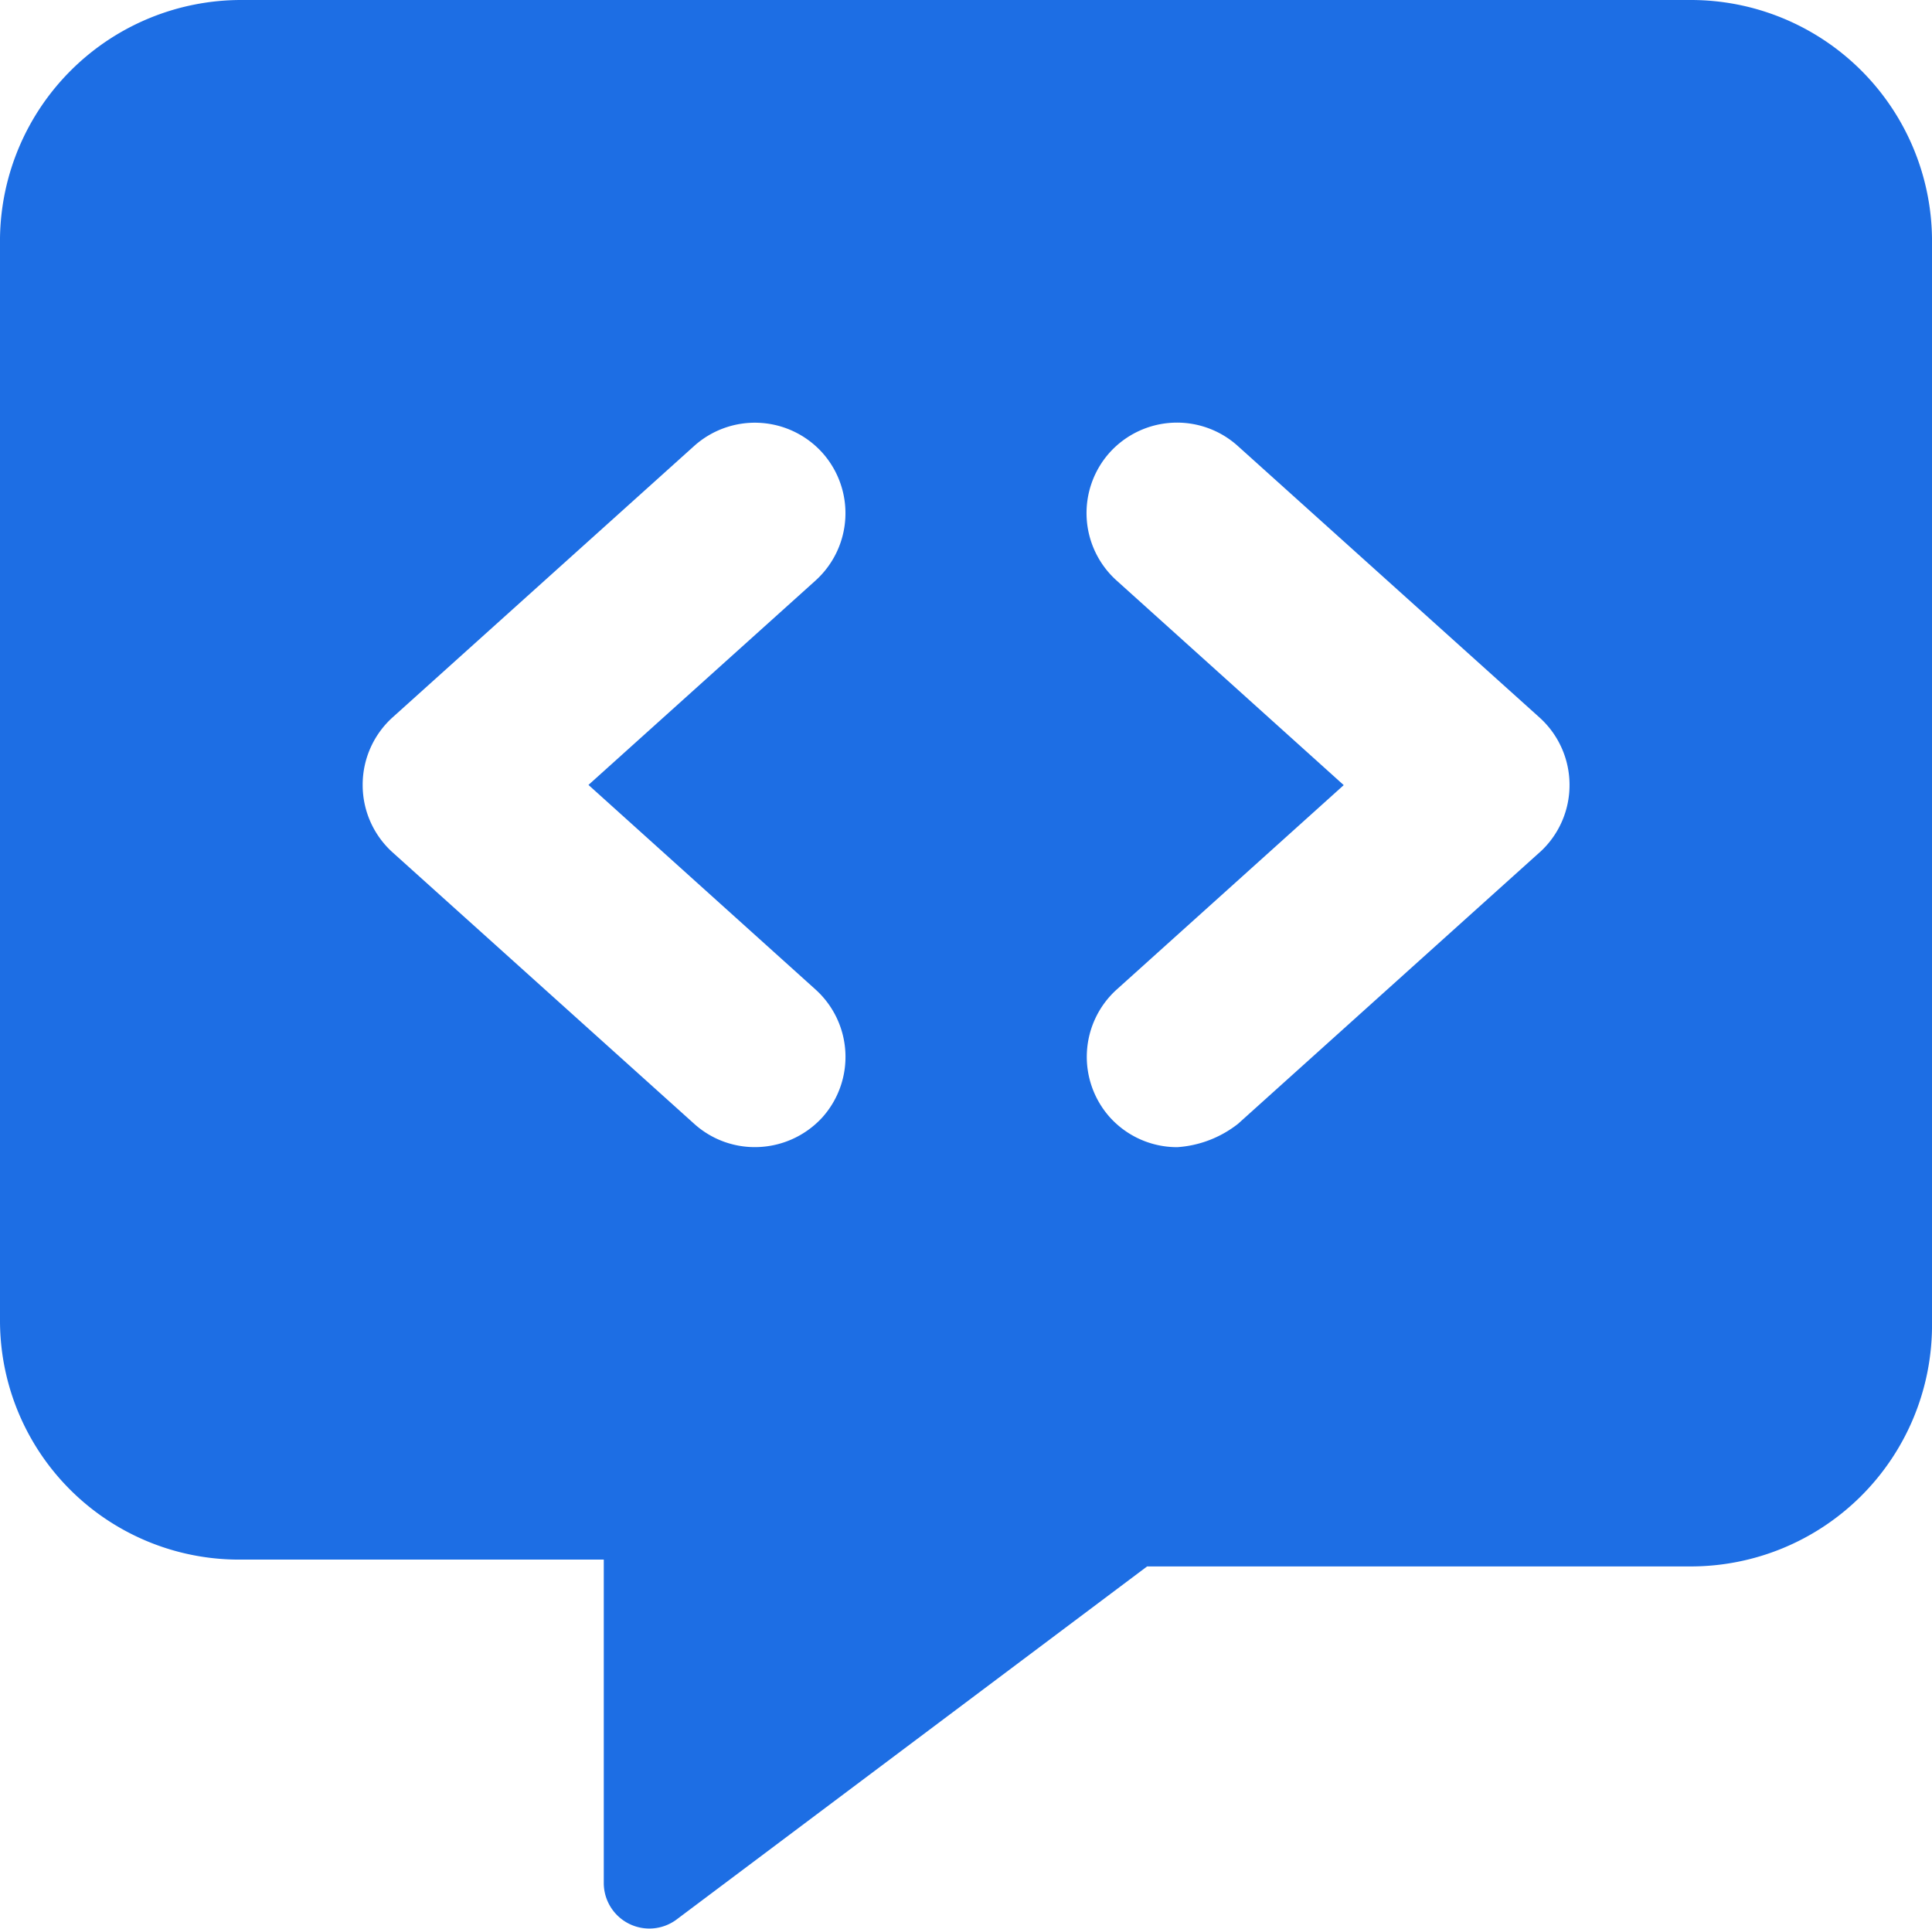 <svg xmlns="http://www.w3.org/2000/svg" width="39" height="38.931" viewBox="0 0 39 38.931"><path d="M14.625-34.125h-29.25A4.87,4.87,0,0,0-19.5-29.319V-7.45a4.826,4.826,0,0,0,4.875,4.806h7.313V3.892a.92.92,0,0,0,1.456.739L3.656-2.506H14.625A4.87,4.87,0,0,0,19.5-7.312V-29.319A4.868,4.868,0,0,0,14.625-34.125ZM-3.039-14.153A1.831,1.831,0,0,1-2.9-11.57a1.847,1.847,0,0,1-1.362.6,1.823,1.823,0,0,1-1.223-.469l-6.094-5.484a1.83,1.83,0,0,1-.6-1.359,1.832,1.832,0,0,1,.6-1.359l6.094-5.484a1.834,1.834,0,0,1,2.583.136,1.831,1.831,0,0,1-.136,2.583l-4.583,4.125Zm14.625-2.773L5.492-11.441a2.224,2.224,0,0,1-1.226.472,1.828,1.828,0,0,1-1.359-.6,1.831,1.831,0,0,1,.136-2.583l4.582-4.125L3.04-22.407A1.831,1.831,0,0,1,2.9-24.99a1.832,1.832,0,0,1,2.583-.136l6.094,5.484a1.831,1.831,0,0,1,.606,1.36A1.828,1.828,0,0,1,11.586-16.925Z" transform="translate(19.5 34.125)" fill="#1d6ee4"/></svg>
